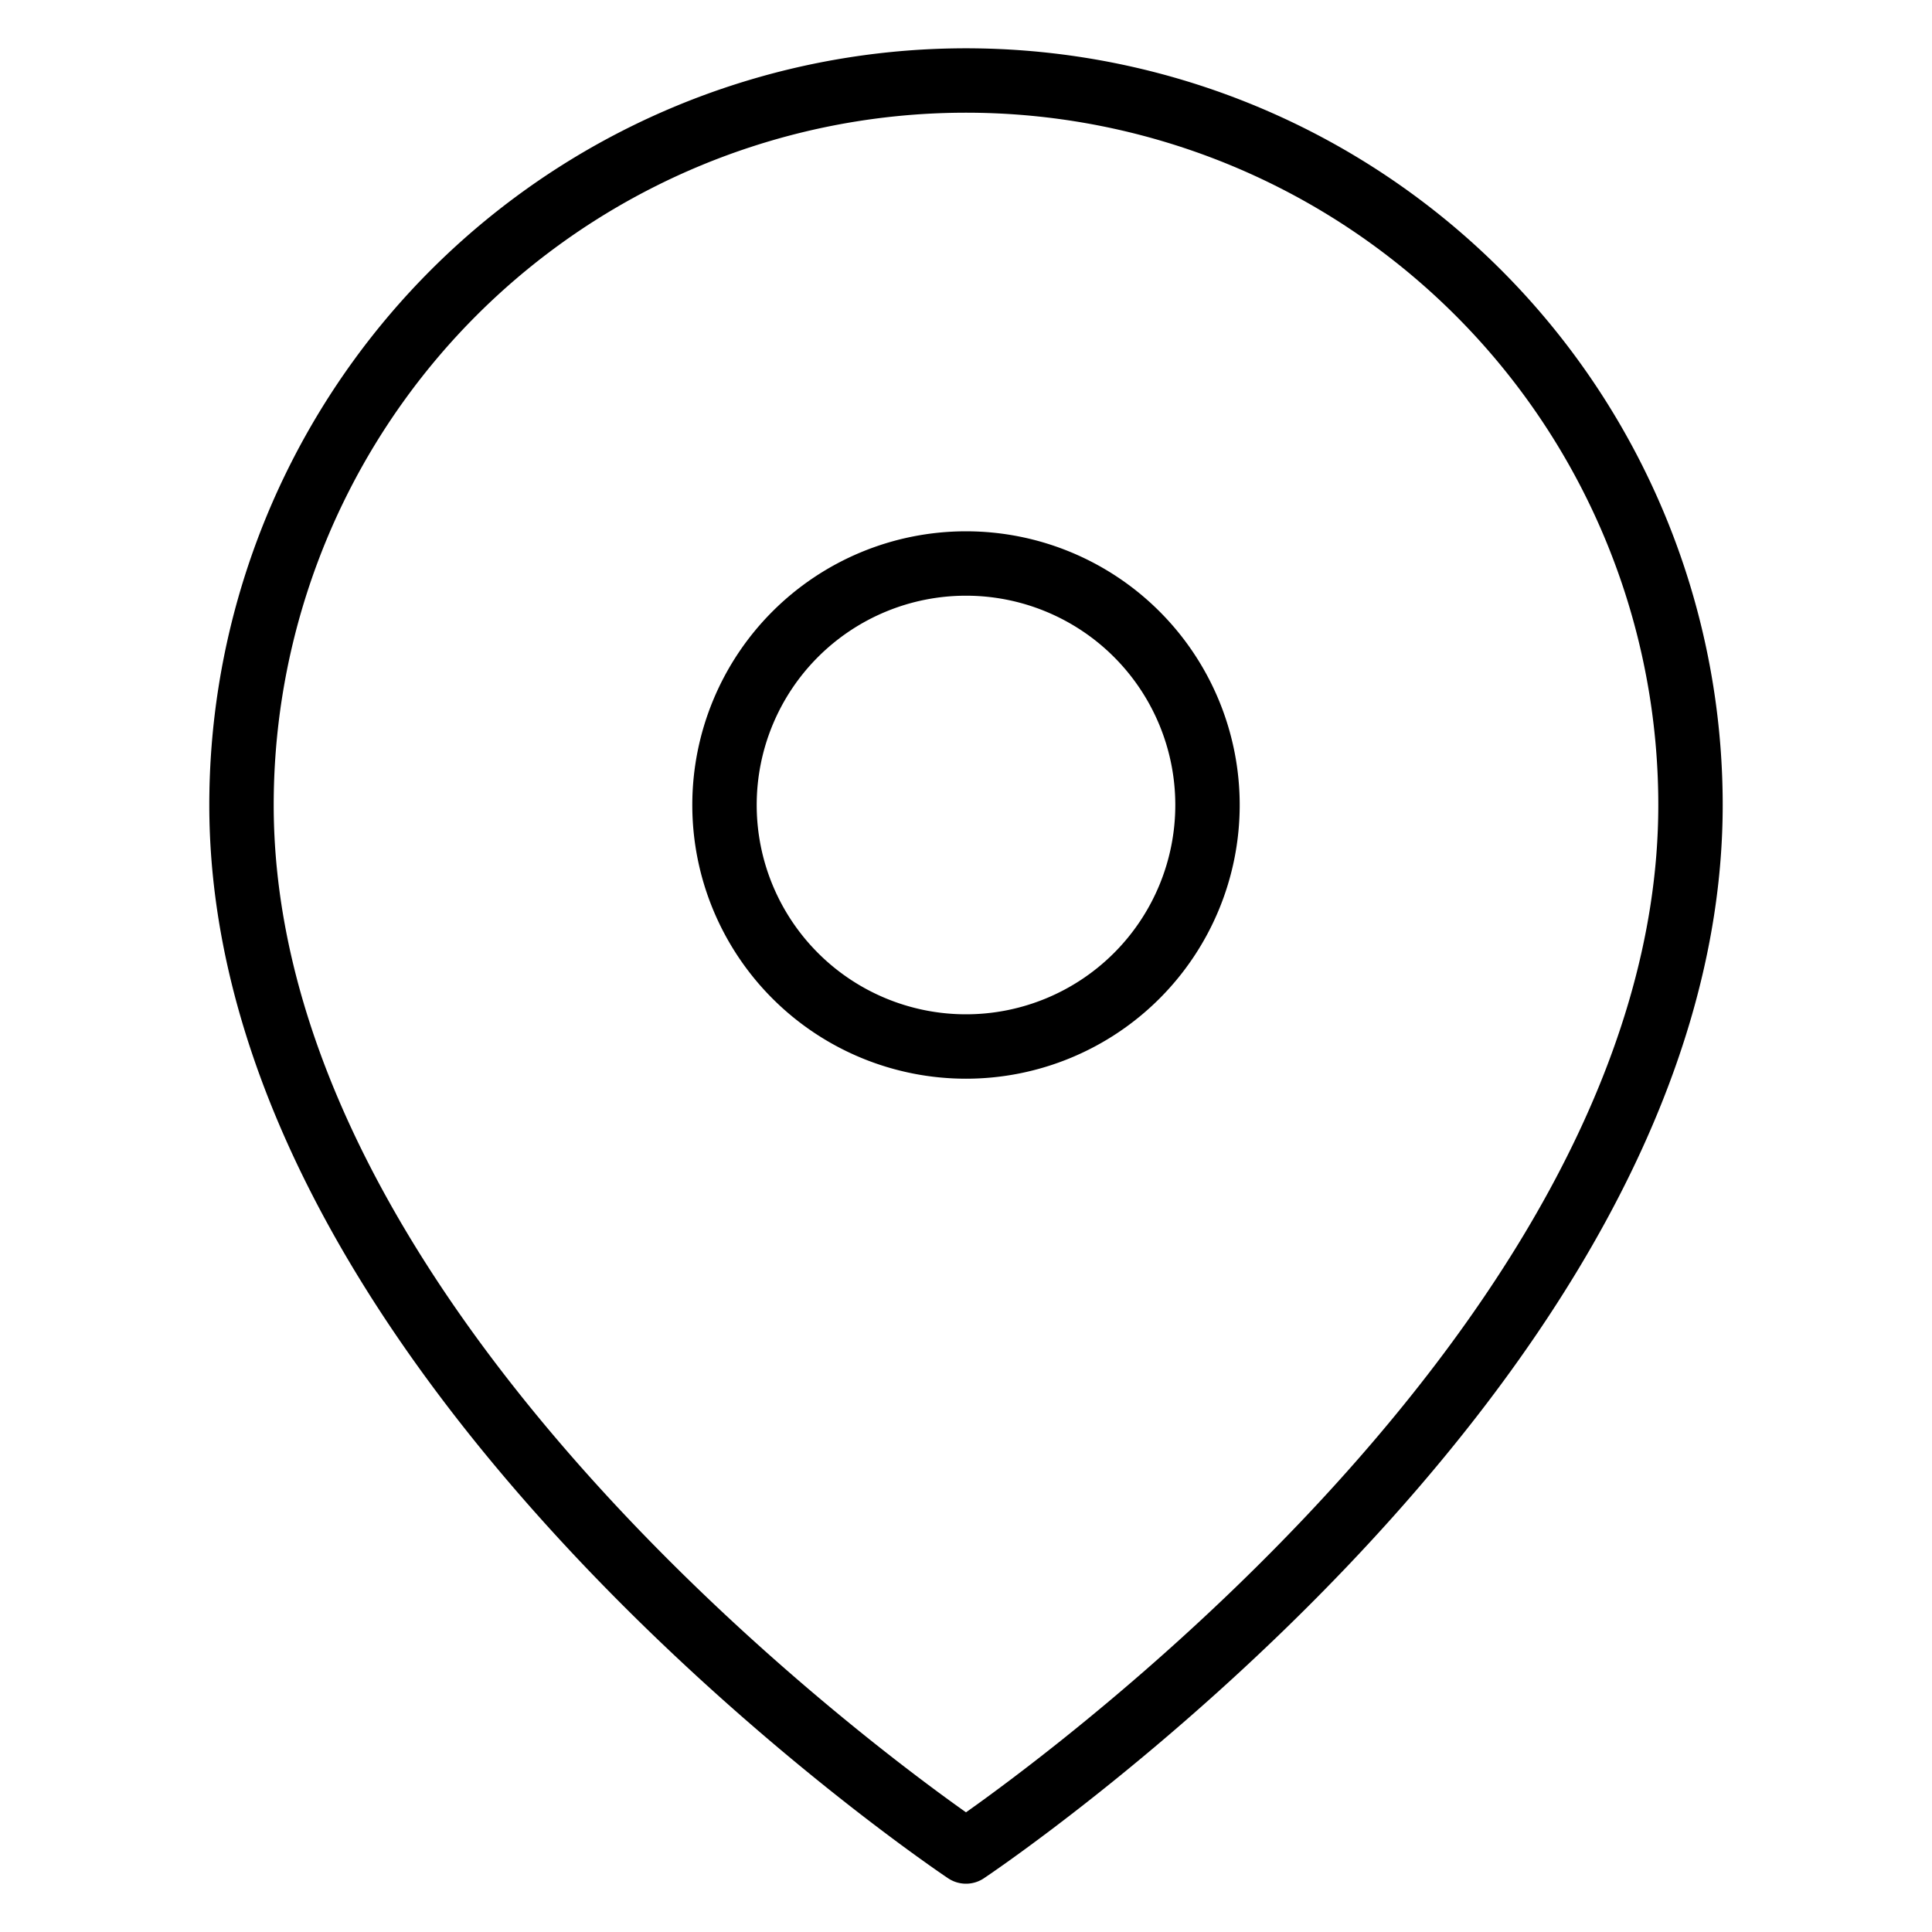 <svg xmlns="http://www.w3.org/2000/svg" width="30" height="30" fill="none"><path stroke="#000" stroke-linecap="round" stroke-linejoin="round" d="M26.25 12.5C26.25 21.25 15 28.75 15 28.75S3.75 21.25 3.75 12.5a11.25 11.25 0 1 1 22.5 0z"/><path stroke="#000" stroke-linecap="round" stroke-linejoin="round" d="M15 16.25a3.75 3.75 0 1 0 0-7.5 3.75 3.75 0 0 0 0 7.5z"/></svg>